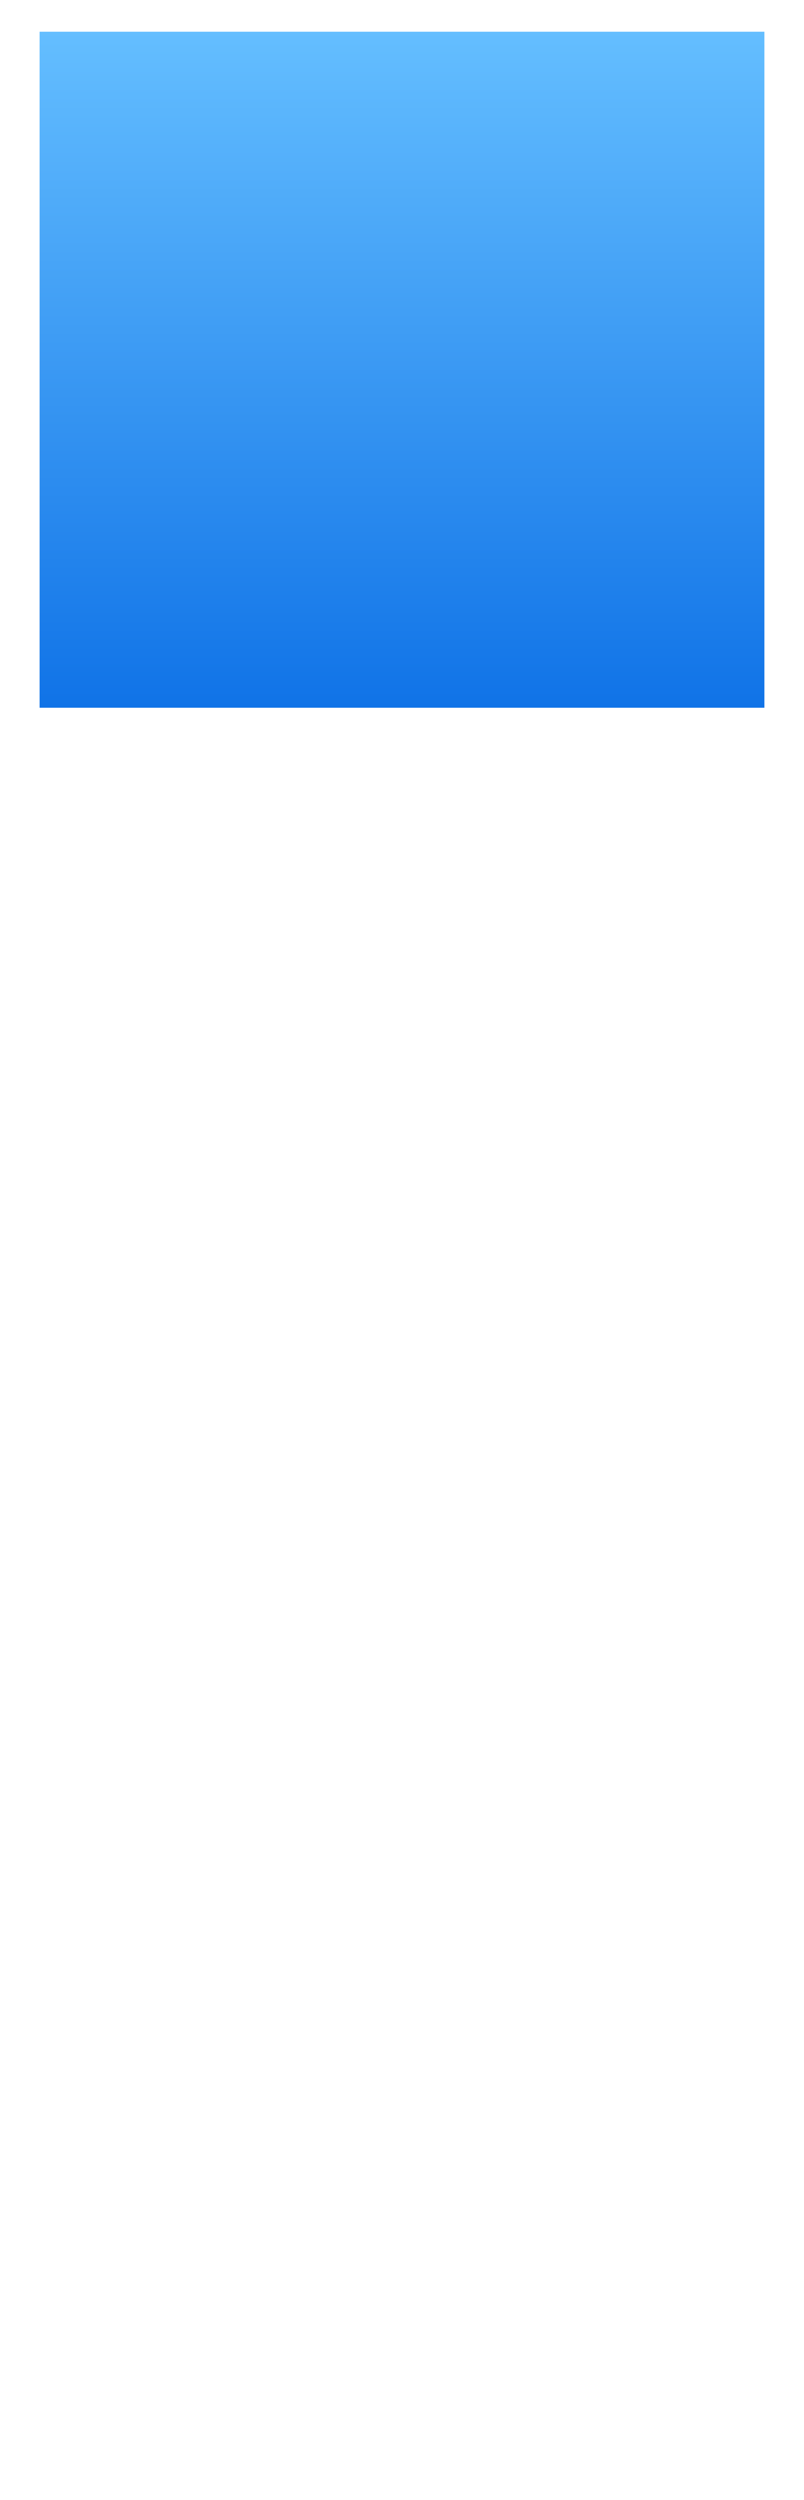 <?xml version="1.0" encoding="UTF-8"?> <svg xmlns="http://www.w3.org/2000/svg" width="406" height="1261" viewBox="0 0 406 1261" fill="none"><g filter="url(#filter0_d_141_120)"><rect x="20" y="16" width="366" height="1221" fill="white"></rect></g><rect x="20" y="16" width="366" height="341" fill="url(#paint0_linear_141_120)"></rect><defs><filter id="filter0_d_141_120" x="0" y="0" width="406" height="1261" filterUnits="userSpaceOnUse" color-interpolation-filters="sRGB"><feFlood flood-opacity="0" result="BackgroundImageFix"></feFlood><feColorMatrix in="SourceAlpha" type="matrix" values="0 0 0 0 0 0 0 0 0 0 0 0 0 0 0 0 0 0 127 0" result="hardAlpha"></feColorMatrix><feOffset dy="4"></feOffset><feGaussianBlur stdDeviation="10"></feGaussianBlur><feComposite in2="hardAlpha" operator="out"></feComposite><feColorMatrix type="matrix" values="0 0 0 0 0.116 0 0 0 0 0.24 0 0 0 0 0.682 0 0 0 0.29 0"></feColorMatrix><feBlend mode="normal" in2="BackgroundImageFix" result="effect1_dropShadow_141_120"></feBlend><feBlend mode="normal" in="SourceGraphic" in2="effect1_dropShadow_141_120" result="shape"></feBlend></filter><linearGradient id="paint0_linear_141_120" x1="203" y1="16" x2="203" y2="357" gradientUnits="userSpaceOnUse"><stop stop-color="#64BEFF"></stop><stop offset="1" stop-color="#1073E7"></stop></linearGradient></defs></svg> 